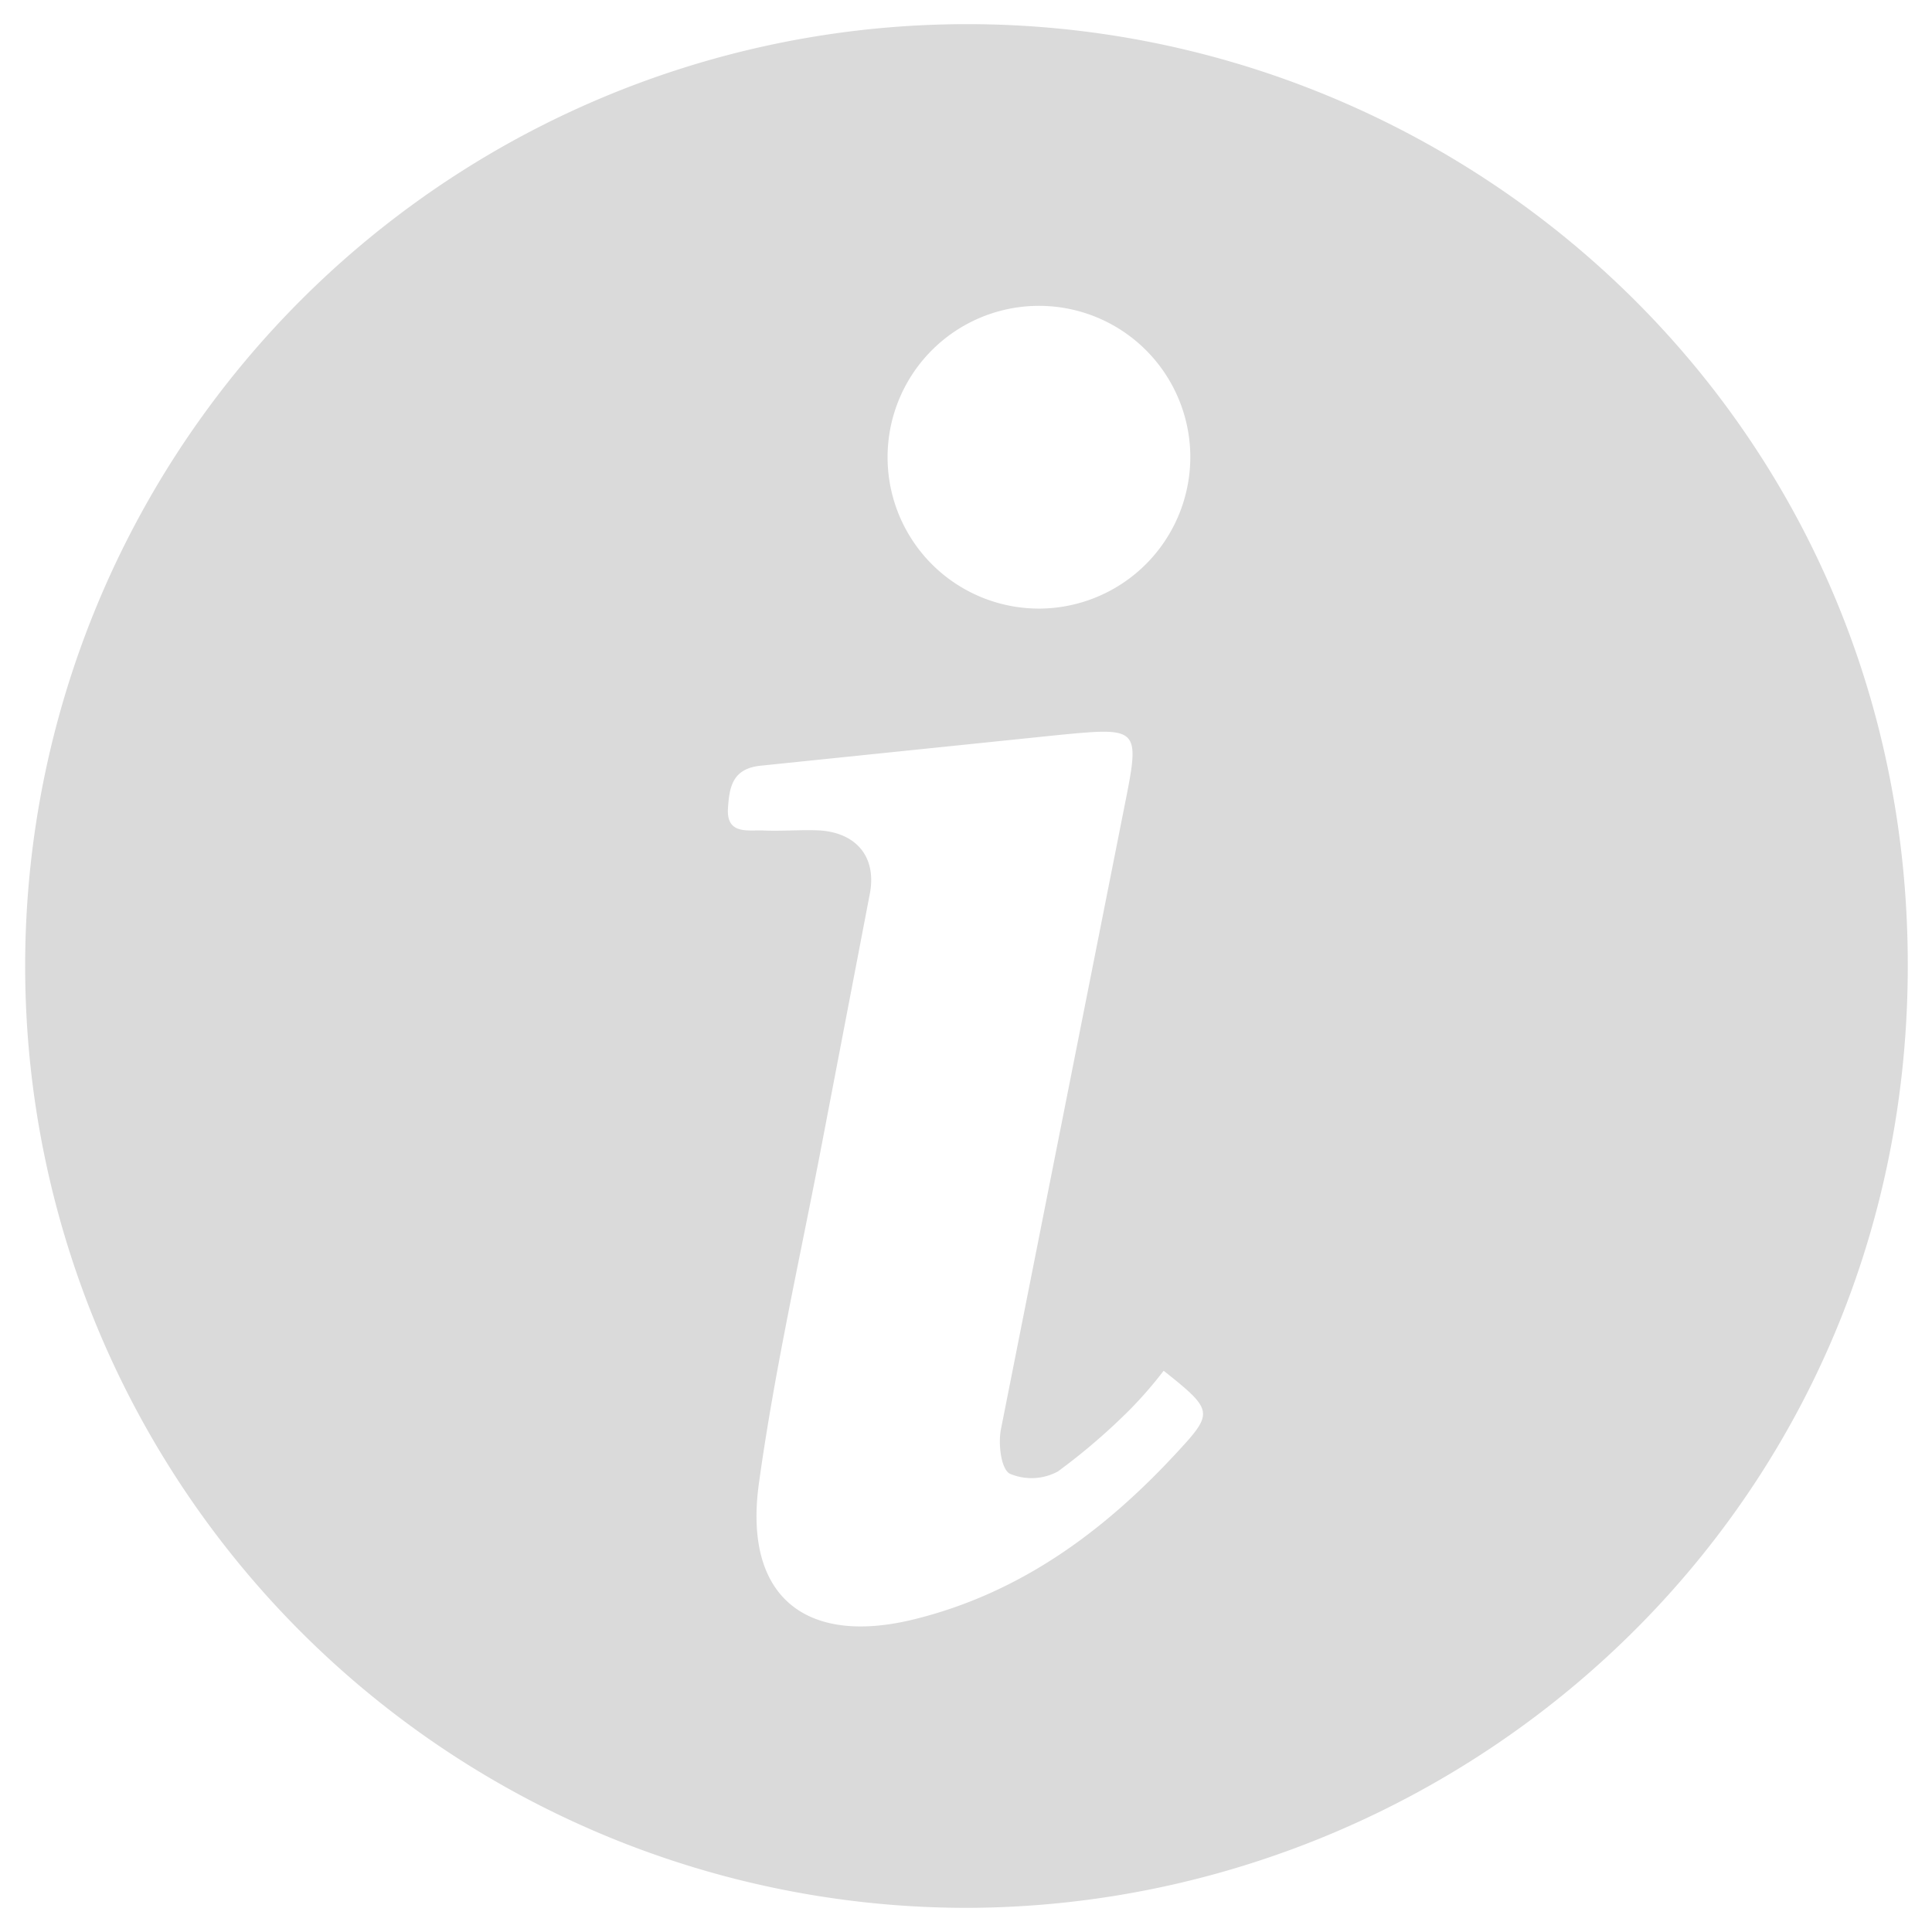 <svg xmlns="http://www.w3.org/2000/svg" viewBox="0 0 200 200" xmlns:v="https://vecta.io/nano"><path d="M100.06 197.5a97.5 97.5 0 1 1 .09-195c50.18 0 94.6 38.67 97.22 92.36 2.85 59.07-44.23 102.54-97.31 102.64zm20.4-55.6a43.21 43.21 0 0 1-3.47 4 64.64 64.64 0 0 1-7.47 6.42 5.73 5.73 0 0 1-5 .23c-.91-.52-1.19-3.09-.91-4.56l12.75-64.3c1.67-8.37 1.71-8.42-6.71-7.61l-30.86 3.18c-3 .29-3.28 2.24-3.43 4.38-.19 2.76 2 2.28 3.62 2.33 2 .09 4-.1 5.94 0 3.76.28 5.81 2.76 5.14 6.47l-4.85 25.3c-2.28 12-5 23.87-6.66 35.91-1.57 11.55 4.76 16.74 16 14 11.08-2.71 19.83-9.18 27.44-17.46 3.66-3.96 3.56-4.25-1.53-8.29zm2.76-94.79A15.67 15.67 0 1 0 107.76 63a15.7 15.7 0 0 0 15.46-15.89z" fill="#dadada"/></svg>